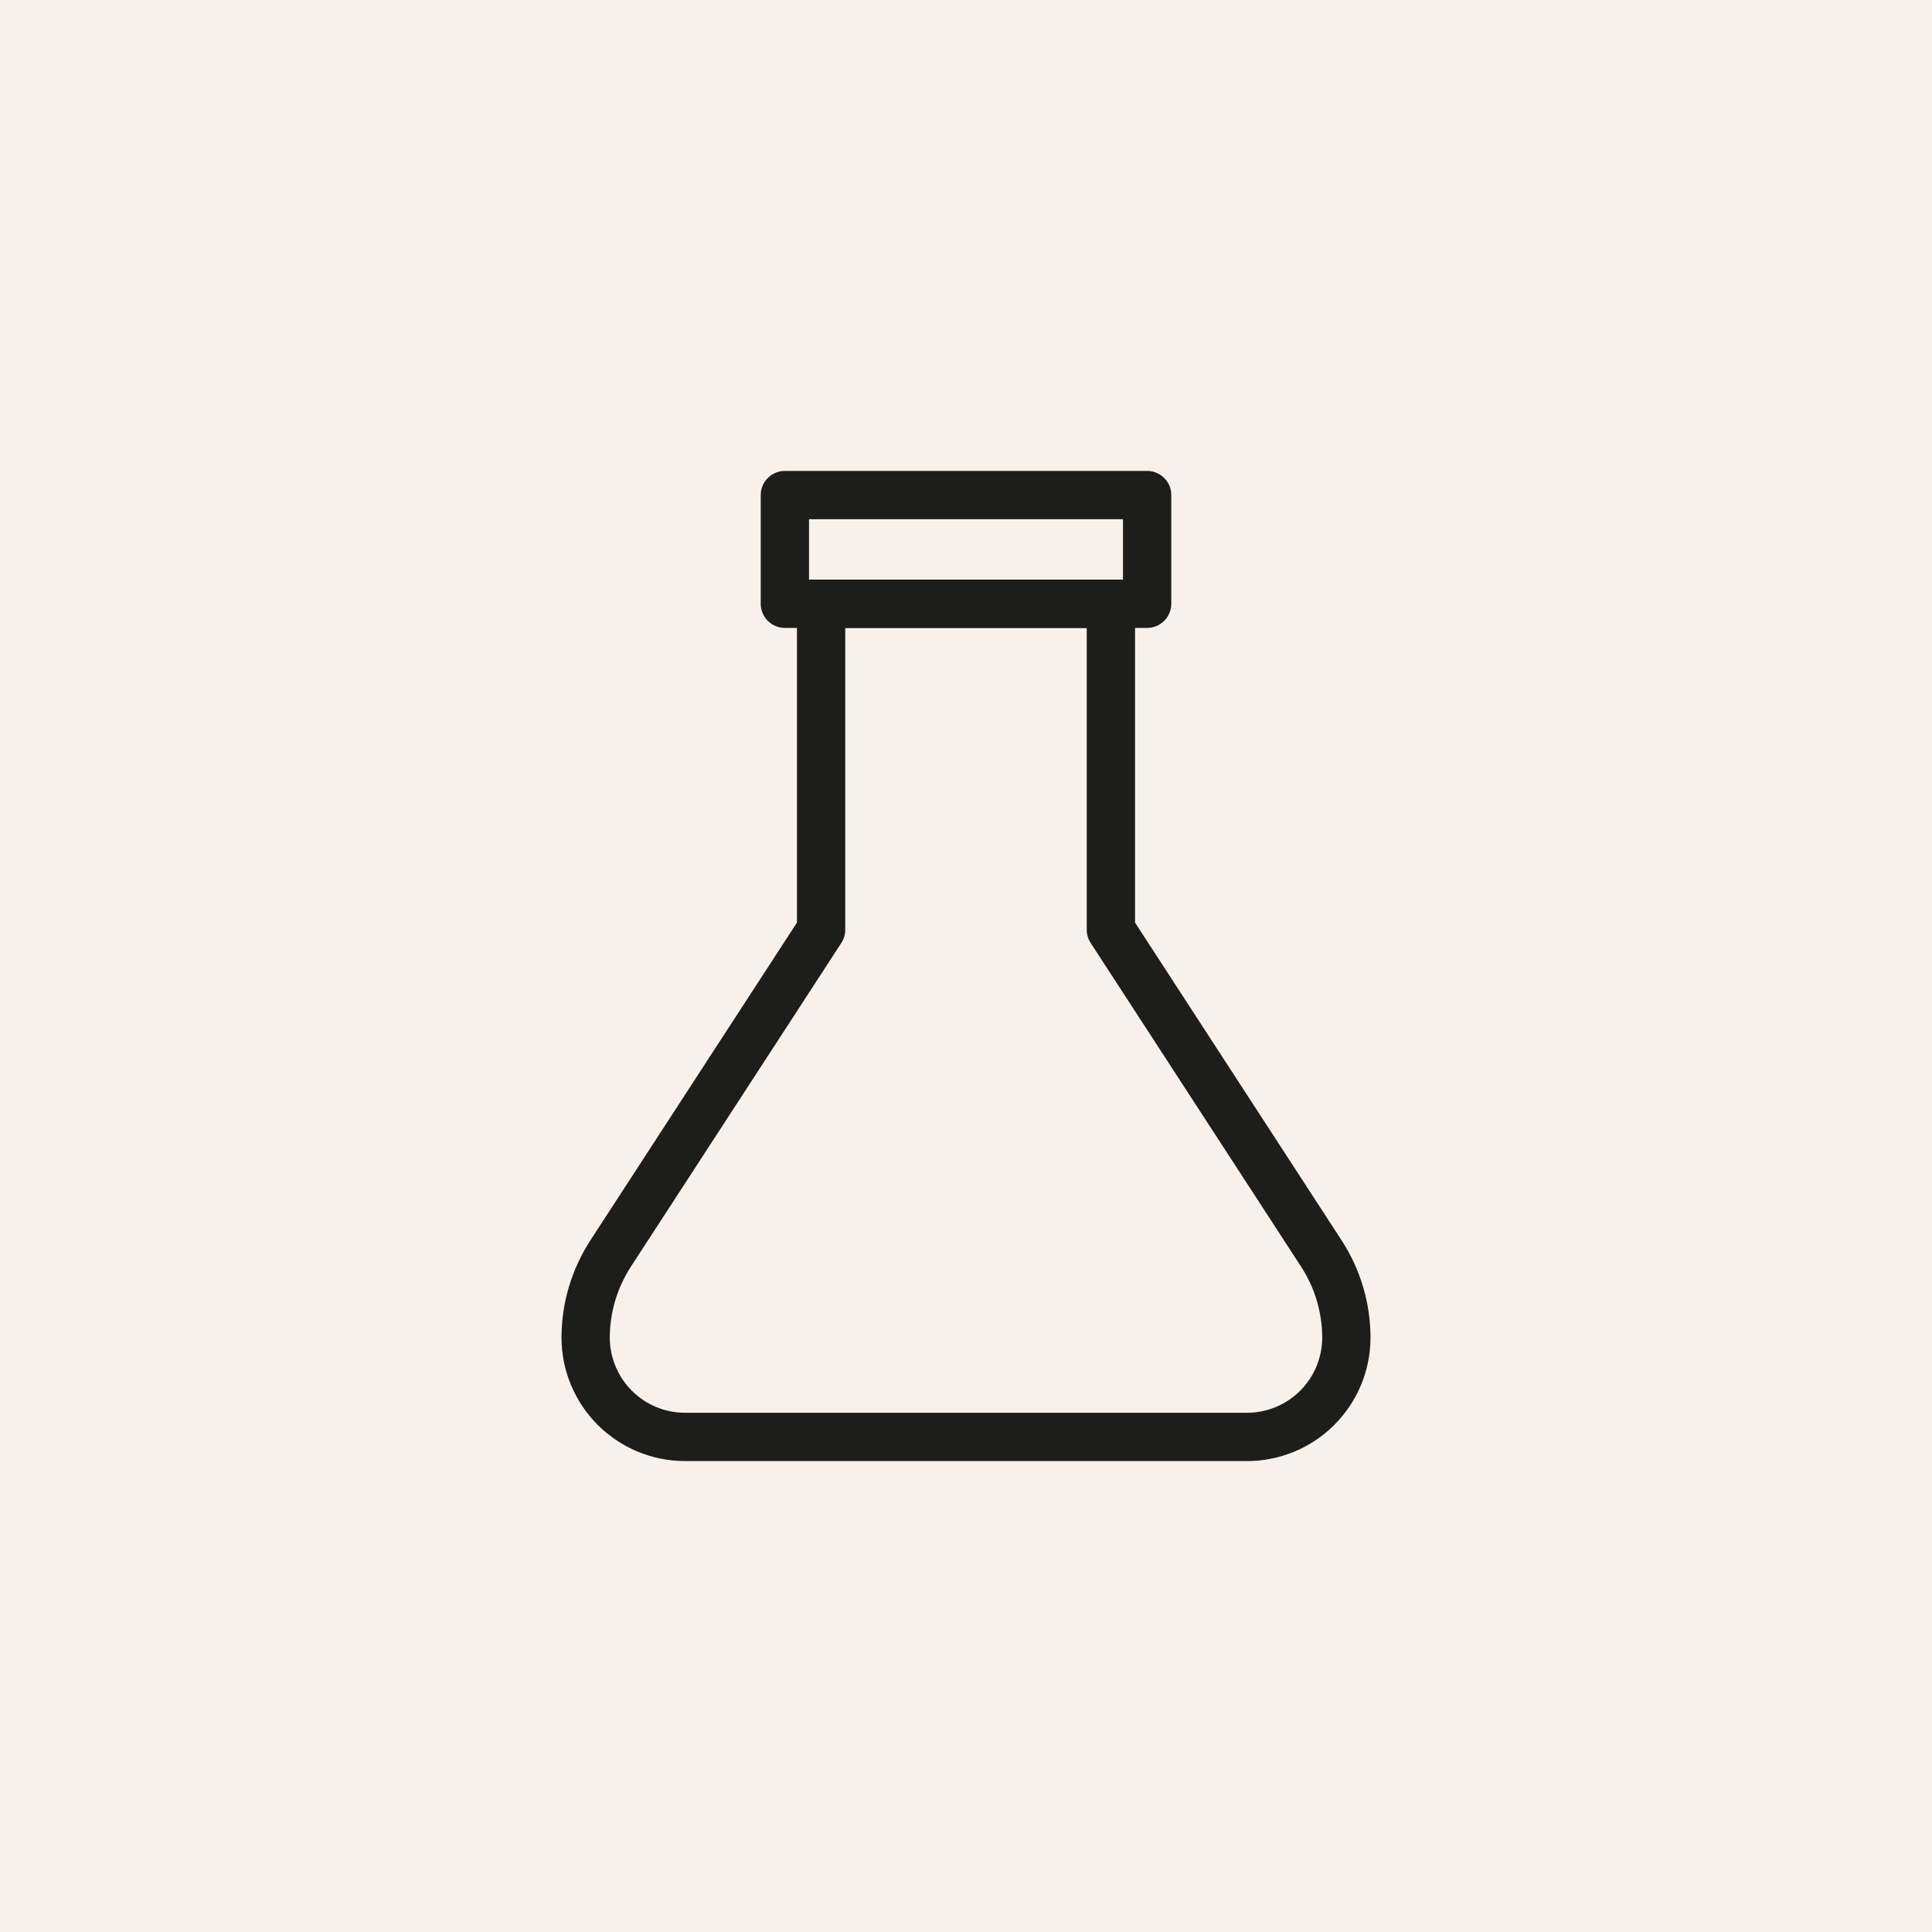 <svg xmlns="http://www.w3.org/2000/svg" width="80" height="80" viewBox="0 0 80 80" fill="none"><rect width="80" height="80" fill="#F8F1EB"></rect><path d="M47.5 20.5H32.5V25H47.5V20.5Z" stroke="#1D1D1B" stroke-width="2" stroke-linecap="round" stroke-linejoin="round"></path><path d="M46 38.5V25H34V38.5L25.277 51.917C24.608 52.952 24.251 54.158 24.25 55.39V55.39C24.252 56.479 24.686 57.524 25.456 58.294C26.226 59.064 27.271 59.498 28.36 59.5H51.61C52.152 59.503 52.689 59.399 53.191 59.194C53.693 58.989 54.149 58.687 54.533 58.305C54.918 57.923 55.224 57.469 55.432 56.969C55.641 56.468 55.749 55.932 55.75 55.39V55.39C55.749 54.158 55.392 52.952 54.722 51.917L46 38.5Z" stroke="#1D1D1B" stroke-width="2" stroke-linecap="round" stroke-linejoin="round"></path></svg>